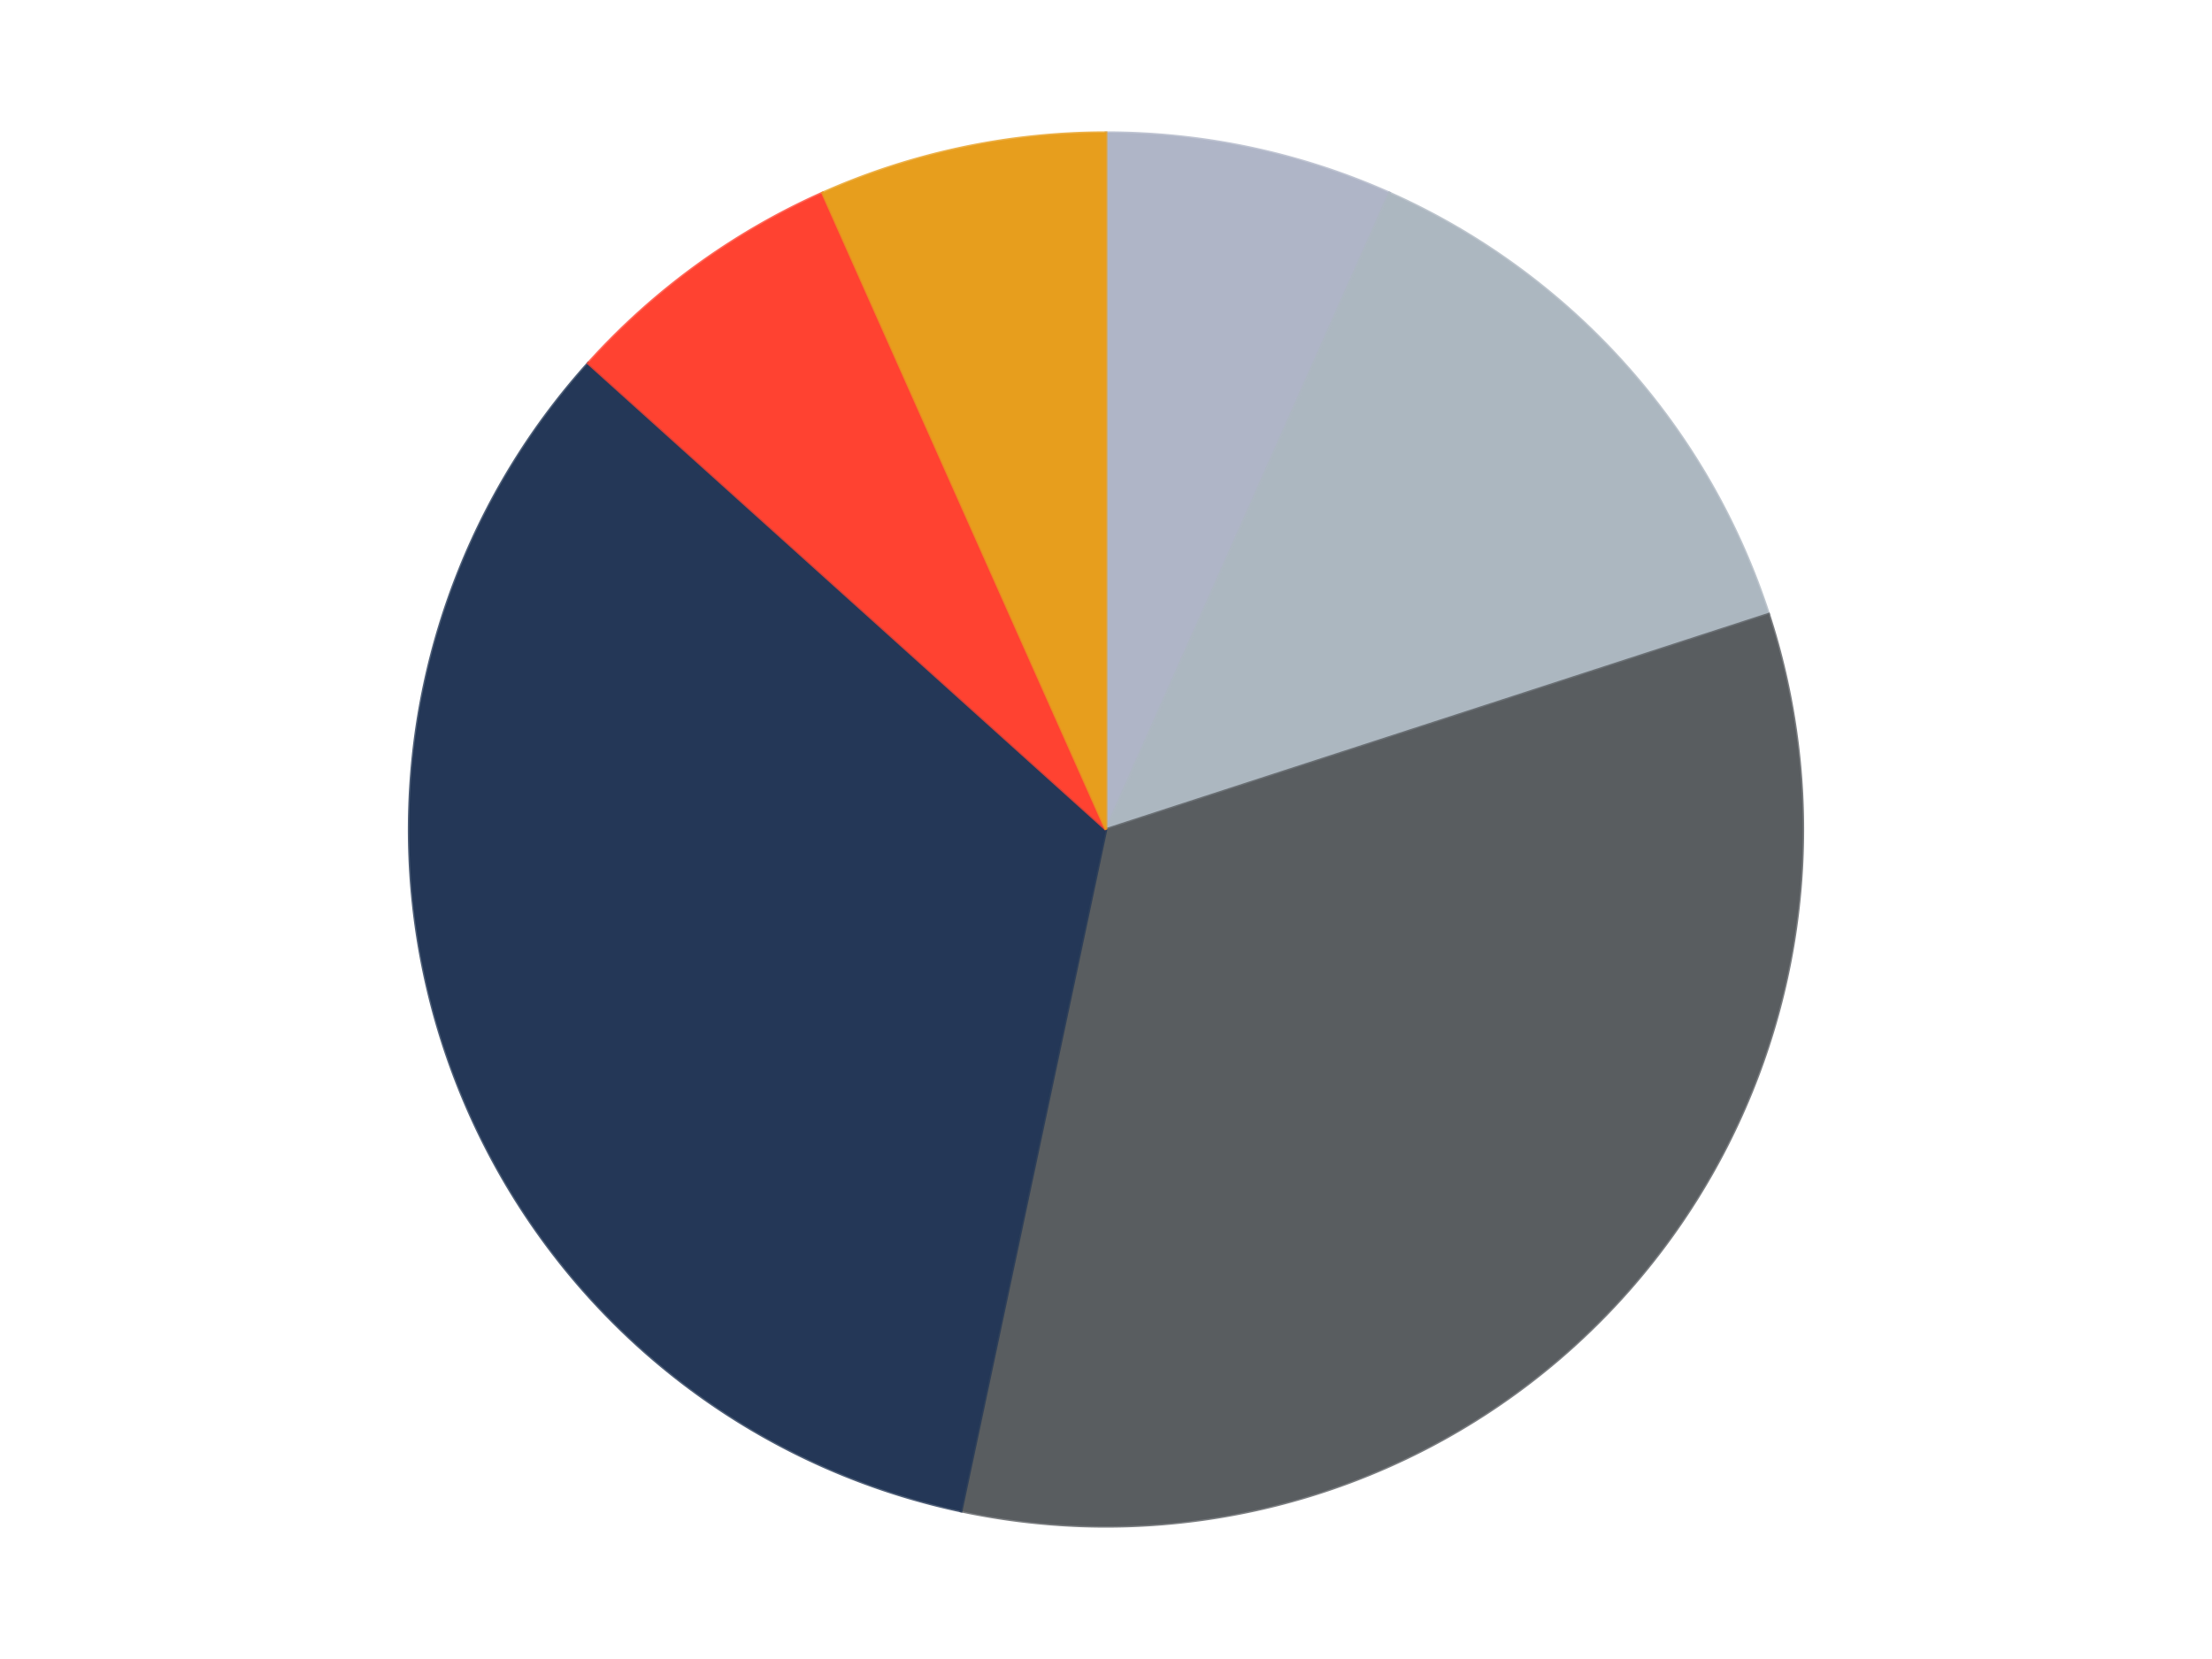 <?xml version='1.0' encoding='utf-8'?>
<svg xmlns="http://www.w3.org/2000/svg" xmlns:xlink="http://www.w3.org/1999/xlink" id="chart-3035a4ce-09d6-4980-ad55-f6d2b8fc9219" class="pygal-chart" viewBox="0 0 800 600"><!--Generated with pygal 3.0.4 (lxml) ©Kozea 2012-2016 on 2024-07-04--><!--http://pygal.org--><!--http://github.com/Kozea/pygal--><defs><style type="text/css">#chart-3035a4ce-09d6-4980-ad55-f6d2b8fc9219{-webkit-user-select:none;-webkit-font-smoothing:antialiased;font-family:Consolas,"Liberation Mono",Menlo,Courier,monospace}#chart-3035a4ce-09d6-4980-ad55-f6d2b8fc9219 .title{font-family:Consolas,"Liberation Mono",Menlo,Courier,monospace;font-size:16px}#chart-3035a4ce-09d6-4980-ad55-f6d2b8fc9219 .legends .legend text{font-family:Consolas,"Liberation Mono",Menlo,Courier,monospace;font-size:14px}#chart-3035a4ce-09d6-4980-ad55-f6d2b8fc9219 .axis text{font-family:Consolas,"Liberation Mono",Menlo,Courier,monospace;font-size:10px}#chart-3035a4ce-09d6-4980-ad55-f6d2b8fc9219 .axis text.major{font-family:Consolas,"Liberation Mono",Menlo,Courier,monospace;font-size:10px}#chart-3035a4ce-09d6-4980-ad55-f6d2b8fc9219 .text-overlay text.value{font-family:Consolas,"Liberation Mono",Menlo,Courier,monospace;font-size:16px}#chart-3035a4ce-09d6-4980-ad55-f6d2b8fc9219 .text-overlay text.label{font-family:Consolas,"Liberation Mono",Menlo,Courier,monospace;font-size:10px}#chart-3035a4ce-09d6-4980-ad55-f6d2b8fc9219 .tooltip{font-family:Consolas,"Liberation Mono",Menlo,Courier,monospace;font-size:14px}#chart-3035a4ce-09d6-4980-ad55-f6d2b8fc9219 text.no_data{font-family:Consolas,"Liberation Mono",Menlo,Courier,monospace;font-size:64px}
#chart-3035a4ce-09d6-4980-ad55-f6d2b8fc9219{background-color:transparent}#chart-3035a4ce-09d6-4980-ad55-f6d2b8fc9219 path,#chart-3035a4ce-09d6-4980-ad55-f6d2b8fc9219 line,#chart-3035a4ce-09d6-4980-ad55-f6d2b8fc9219 rect,#chart-3035a4ce-09d6-4980-ad55-f6d2b8fc9219 circle{-webkit-transition:150ms;-moz-transition:150ms;transition:150ms}#chart-3035a4ce-09d6-4980-ad55-f6d2b8fc9219 .graph &gt; .background{fill:transparent}#chart-3035a4ce-09d6-4980-ad55-f6d2b8fc9219 .plot &gt; .background{fill:transparent}#chart-3035a4ce-09d6-4980-ad55-f6d2b8fc9219 .graph{fill:rgba(0,0,0,.87)}#chart-3035a4ce-09d6-4980-ad55-f6d2b8fc9219 text.no_data{fill:rgba(0,0,0,1)}#chart-3035a4ce-09d6-4980-ad55-f6d2b8fc9219 .title{fill:rgba(0,0,0,1)}#chart-3035a4ce-09d6-4980-ad55-f6d2b8fc9219 .legends .legend text{fill:rgba(0,0,0,.87)}#chart-3035a4ce-09d6-4980-ad55-f6d2b8fc9219 .legends .legend:hover text{fill:rgba(0,0,0,1)}#chart-3035a4ce-09d6-4980-ad55-f6d2b8fc9219 .axis .line{stroke:rgba(0,0,0,1)}#chart-3035a4ce-09d6-4980-ad55-f6d2b8fc9219 .axis .guide.line{stroke:rgba(0,0,0,.54)}#chart-3035a4ce-09d6-4980-ad55-f6d2b8fc9219 .axis .major.line{stroke:rgba(0,0,0,.87)}#chart-3035a4ce-09d6-4980-ad55-f6d2b8fc9219 .axis text.major{fill:rgba(0,0,0,1)}#chart-3035a4ce-09d6-4980-ad55-f6d2b8fc9219 .axis.y .guides:hover .guide.line,#chart-3035a4ce-09d6-4980-ad55-f6d2b8fc9219 .line-graph .axis.x .guides:hover .guide.line,#chart-3035a4ce-09d6-4980-ad55-f6d2b8fc9219 .stackedline-graph .axis.x .guides:hover .guide.line,#chart-3035a4ce-09d6-4980-ad55-f6d2b8fc9219 .xy-graph .axis.x .guides:hover .guide.line{stroke:rgba(0,0,0,1)}#chart-3035a4ce-09d6-4980-ad55-f6d2b8fc9219 .axis .guides:hover text{fill:rgba(0,0,0,1)}#chart-3035a4ce-09d6-4980-ad55-f6d2b8fc9219 .reactive{fill-opacity:1.0;stroke-opacity:.8;stroke-width:1}#chart-3035a4ce-09d6-4980-ad55-f6d2b8fc9219 .ci{stroke:rgba(0,0,0,.87)}#chart-3035a4ce-09d6-4980-ad55-f6d2b8fc9219 .reactive.active,#chart-3035a4ce-09d6-4980-ad55-f6d2b8fc9219 .active .reactive{fill-opacity:0.6;stroke-opacity:.9;stroke-width:4}#chart-3035a4ce-09d6-4980-ad55-f6d2b8fc9219 .ci .reactive.active{stroke-width:1.5}#chart-3035a4ce-09d6-4980-ad55-f6d2b8fc9219 .series text{fill:rgba(0,0,0,1)}#chart-3035a4ce-09d6-4980-ad55-f6d2b8fc9219 .tooltip rect{fill:transparent;stroke:rgba(0,0,0,1);-webkit-transition:opacity 150ms;-moz-transition:opacity 150ms;transition:opacity 150ms}#chart-3035a4ce-09d6-4980-ad55-f6d2b8fc9219 .tooltip .label{fill:rgba(0,0,0,.87)}#chart-3035a4ce-09d6-4980-ad55-f6d2b8fc9219 .tooltip .label{fill:rgba(0,0,0,.87)}#chart-3035a4ce-09d6-4980-ad55-f6d2b8fc9219 .tooltip .legend{font-size:.8em;fill:rgba(0,0,0,.54)}#chart-3035a4ce-09d6-4980-ad55-f6d2b8fc9219 .tooltip .x_label{font-size:.6em;fill:rgba(0,0,0,1)}#chart-3035a4ce-09d6-4980-ad55-f6d2b8fc9219 .tooltip .xlink{font-size:.5em;text-decoration:underline}#chart-3035a4ce-09d6-4980-ad55-f6d2b8fc9219 .tooltip .value{font-size:1.5em}#chart-3035a4ce-09d6-4980-ad55-f6d2b8fc9219 .bound{font-size:.5em}#chart-3035a4ce-09d6-4980-ad55-f6d2b8fc9219 .max-value{font-size:.75em;fill:rgba(0,0,0,.54)}#chart-3035a4ce-09d6-4980-ad55-f6d2b8fc9219 .map-element{fill:transparent;stroke:rgba(0,0,0,.54) !important}#chart-3035a4ce-09d6-4980-ad55-f6d2b8fc9219 .map-element .reactive{fill-opacity:inherit;stroke-opacity:inherit}#chart-3035a4ce-09d6-4980-ad55-f6d2b8fc9219 .color-0,#chart-3035a4ce-09d6-4980-ad55-f6d2b8fc9219 .color-0 a:visited{stroke:#F44336;fill:#F44336}#chart-3035a4ce-09d6-4980-ad55-f6d2b8fc9219 .color-1,#chart-3035a4ce-09d6-4980-ad55-f6d2b8fc9219 .color-1 a:visited{stroke:#3F51B5;fill:#3F51B5}#chart-3035a4ce-09d6-4980-ad55-f6d2b8fc9219 .color-2,#chart-3035a4ce-09d6-4980-ad55-f6d2b8fc9219 .color-2 a:visited{stroke:#009688;fill:#009688}#chart-3035a4ce-09d6-4980-ad55-f6d2b8fc9219 .color-3,#chart-3035a4ce-09d6-4980-ad55-f6d2b8fc9219 .color-3 a:visited{stroke:#FFC107;fill:#FFC107}#chart-3035a4ce-09d6-4980-ad55-f6d2b8fc9219 .color-4,#chart-3035a4ce-09d6-4980-ad55-f6d2b8fc9219 .color-4 a:visited{stroke:#FF5722;fill:#FF5722}#chart-3035a4ce-09d6-4980-ad55-f6d2b8fc9219 .color-5,#chart-3035a4ce-09d6-4980-ad55-f6d2b8fc9219 .color-5 a:visited{stroke:#9C27B0;fill:#9C27B0}#chart-3035a4ce-09d6-4980-ad55-f6d2b8fc9219 .text-overlay .color-0 text{fill:black}#chart-3035a4ce-09d6-4980-ad55-f6d2b8fc9219 .text-overlay .color-1 text{fill:black}#chart-3035a4ce-09d6-4980-ad55-f6d2b8fc9219 .text-overlay .color-2 text{fill:black}#chart-3035a4ce-09d6-4980-ad55-f6d2b8fc9219 .text-overlay .color-3 text{fill:black}#chart-3035a4ce-09d6-4980-ad55-f6d2b8fc9219 .text-overlay .color-4 text{fill:black}#chart-3035a4ce-09d6-4980-ad55-f6d2b8fc9219 .text-overlay .color-5 text{fill:black}
#chart-3035a4ce-09d6-4980-ad55-f6d2b8fc9219 text.no_data{text-anchor:middle}#chart-3035a4ce-09d6-4980-ad55-f6d2b8fc9219 .guide.line{fill:none}#chart-3035a4ce-09d6-4980-ad55-f6d2b8fc9219 .centered{text-anchor:middle}#chart-3035a4ce-09d6-4980-ad55-f6d2b8fc9219 .title{text-anchor:middle}#chart-3035a4ce-09d6-4980-ad55-f6d2b8fc9219 .legends .legend text{fill-opacity:1}#chart-3035a4ce-09d6-4980-ad55-f6d2b8fc9219 .axis.x text{text-anchor:middle}#chart-3035a4ce-09d6-4980-ad55-f6d2b8fc9219 .axis.x:not(.web) text[transform]{text-anchor:start}#chart-3035a4ce-09d6-4980-ad55-f6d2b8fc9219 .axis.x:not(.web) text[transform].backwards{text-anchor:end}#chart-3035a4ce-09d6-4980-ad55-f6d2b8fc9219 .axis.y text{text-anchor:end}#chart-3035a4ce-09d6-4980-ad55-f6d2b8fc9219 .axis.y text[transform].backwards{text-anchor:start}#chart-3035a4ce-09d6-4980-ad55-f6d2b8fc9219 .axis.y2 text{text-anchor:start}#chart-3035a4ce-09d6-4980-ad55-f6d2b8fc9219 .axis.y2 text[transform].backwards{text-anchor:end}#chart-3035a4ce-09d6-4980-ad55-f6d2b8fc9219 .axis .guide.line{stroke-dasharray:4,4;stroke:black}#chart-3035a4ce-09d6-4980-ad55-f6d2b8fc9219 .axis .major.guide.line{stroke-dasharray:6,6;stroke:black}#chart-3035a4ce-09d6-4980-ad55-f6d2b8fc9219 .horizontal .axis.y .guide.line,#chart-3035a4ce-09d6-4980-ad55-f6d2b8fc9219 .horizontal .axis.y2 .guide.line,#chart-3035a4ce-09d6-4980-ad55-f6d2b8fc9219 .vertical .axis.x .guide.line{opacity:0}#chart-3035a4ce-09d6-4980-ad55-f6d2b8fc9219 .horizontal .axis.always_show .guide.line,#chart-3035a4ce-09d6-4980-ad55-f6d2b8fc9219 .vertical .axis.always_show .guide.line{opacity:1 !important}#chart-3035a4ce-09d6-4980-ad55-f6d2b8fc9219 .axis.y .guides:hover .guide.line,#chart-3035a4ce-09d6-4980-ad55-f6d2b8fc9219 .axis.y2 .guides:hover .guide.line,#chart-3035a4ce-09d6-4980-ad55-f6d2b8fc9219 .axis.x .guides:hover .guide.line{opacity:1}#chart-3035a4ce-09d6-4980-ad55-f6d2b8fc9219 .axis .guides:hover text{opacity:1}#chart-3035a4ce-09d6-4980-ad55-f6d2b8fc9219 .nofill{fill:none}#chart-3035a4ce-09d6-4980-ad55-f6d2b8fc9219 .subtle-fill{fill-opacity:.2}#chart-3035a4ce-09d6-4980-ad55-f6d2b8fc9219 .dot{stroke-width:1px;fill-opacity:1;stroke-opacity:1}#chart-3035a4ce-09d6-4980-ad55-f6d2b8fc9219 .dot.active{stroke-width:5px}#chart-3035a4ce-09d6-4980-ad55-f6d2b8fc9219 .dot.negative{fill:transparent}#chart-3035a4ce-09d6-4980-ad55-f6d2b8fc9219 text,#chart-3035a4ce-09d6-4980-ad55-f6d2b8fc9219 tspan{stroke:none !important}#chart-3035a4ce-09d6-4980-ad55-f6d2b8fc9219 .series text.active{opacity:1}#chart-3035a4ce-09d6-4980-ad55-f6d2b8fc9219 .tooltip rect{fill-opacity:.95;stroke-width:.5}#chart-3035a4ce-09d6-4980-ad55-f6d2b8fc9219 .tooltip text{fill-opacity:1}#chart-3035a4ce-09d6-4980-ad55-f6d2b8fc9219 .showable{visibility:hidden}#chart-3035a4ce-09d6-4980-ad55-f6d2b8fc9219 .showable.shown{visibility:visible}#chart-3035a4ce-09d6-4980-ad55-f6d2b8fc9219 .gauge-background{fill:rgba(229,229,229,1);stroke:none}#chart-3035a4ce-09d6-4980-ad55-f6d2b8fc9219 .bg-lines{stroke:transparent;stroke-width:2px}</style><script type="text/javascript">window.pygal = window.pygal || {};window.pygal.config = window.pygal.config || {};window.pygal.config['3035a4ce-09d6-4980-ad55-f6d2b8fc9219'] = {"allow_interruptions": false, "box_mode": "extremes", "classes": ["pygal-chart"], "css": ["file://style.css", "file://graph.css"], "defs": [], "disable_xml_declaration": false, "dots_size": 2.5, "dynamic_print_values": false, "explicit_size": false, "fill": false, "force_uri_protocol": "https", "formatter": null, "half_pie": false, "height": 600, "include_x_axis": false, "inner_radius": 0, "interpolate": null, "interpolation_parameters": {}, "interpolation_precision": 250, "inverse_y_axis": false, "js": ["//kozea.github.io/pygal.js/2.0.x/pygal-tooltips.min.js"], "legend_at_bottom": false, "legend_at_bottom_columns": null, "legend_box_size": 12, "logarithmic": false, "margin": 20, "margin_bottom": null, "margin_left": null, "margin_right": null, "margin_top": null, "max_scale": 16, "min_scale": 4, "missing_value_fill_truncation": "x", "no_data_text": "No data", "no_prefix": false, "order_min": null, "pretty_print": false, "print_labels": false, "print_values": false, "print_values_position": "center", "print_zeroes": true, "range": null, "rounded_bars": null, "secondary_range": null, "show_dots": true, "show_legend": false, "show_minor_x_labels": true, "show_minor_y_labels": true, "show_only_major_dots": false, "show_x_guides": false, "show_x_labels": true, "show_y_guides": true, "show_y_labels": true, "spacing": 10, "stack_from_top": false, "strict": false, "stroke": true, "stroke_style": null, "style": {"background": "transparent", "ci_colors": [], "colors": ["#F44336", "#3F51B5", "#009688", "#FFC107", "#FF5722", "#9C27B0", "#03A9F4", "#8BC34A", "#FF9800", "#E91E63", "#2196F3", "#4CAF50", "#FFEB3B", "#673AB7", "#00BCD4", "#CDDC39", "#9E9E9E", "#607D8B"], "dot_opacity": "1", "font_family": "Consolas, \"Liberation Mono\", Menlo, Courier, monospace", "foreground": "rgba(0, 0, 0, .87)", "foreground_strong": "rgba(0, 0, 0, 1)", "foreground_subtle": "rgba(0, 0, 0, .54)", "guide_stroke_color": "black", "guide_stroke_dasharray": "4,4", "label_font_family": "Consolas, \"Liberation Mono\", Menlo, Courier, monospace", "label_font_size": 10, "legend_font_family": "Consolas, \"Liberation Mono\", Menlo, Courier, monospace", "legend_font_size": 14, "major_guide_stroke_color": "black", "major_guide_stroke_dasharray": "6,6", "major_label_font_family": "Consolas, \"Liberation Mono\", Menlo, Courier, monospace", "major_label_font_size": 10, "no_data_font_family": "Consolas, \"Liberation Mono\", Menlo, Courier, monospace", "no_data_font_size": 64, "opacity": "1.0", "opacity_hover": "0.6", "plot_background": "transparent", "stroke_opacity": ".8", "stroke_opacity_hover": ".9", "stroke_width": "1", "stroke_width_hover": "4", "title_font_family": "Consolas, \"Liberation Mono\", Menlo, Courier, monospace", "title_font_size": 16, "tooltip_font_family": "Consolas, \"Liberation Mono\", Menlo, Courier, monospace", "tooltip_font_size": 14, "transition": "150ms", "value_background": "rgba(229, 229, 229, 1)", "value_colors": [], "value_font_family": "Consolas, \"Liberation Mono\", Menlo, Courier, monospace", "value_font_size": 16, "value_label_font_family": "Consolas, \"Liberation Mono\", Menlo, Courier, monospace", "value_label_font_size": 10}, "title": null, "tooltip_border_radius": 0, "tooltip_fancy_mode": true, "truncate_label": null, "truncate_legend": null, "width": 800, "x_label_rotation": 0, "x_labels": null, "x_labels_major": null, "x_labels_major_count": null, "x_labels_major_every": null, "x_title": null, "xrange": null, "y_label_rotation": 0, "y_labels": null, "y_labels_major": null, "y_labels_major_count": null, "y_labels_major_every": null, "y_title": null, "zero": 0, "legends": ["Light Bluish Gray", "Pearl Light Gray", "Dark Bluish Gray", "Dark Blue", "Trans-Neon Orange", "Pearl Gold"]}</script><script type="text/javascript" xlink:href="https://kozea.github.io/pygal.js/2.0.x/pygal-tooltips.min.js"/></defs><title>Pygal</title><g class="graph pie-graph vertical"><rect x="0" y="0" width="800" height="600" class="background"/><g transform="translate(20, 20)" class="plot"><rect x="0" y="0" width="760" height="560" class="background"/><g class="series serie-0 color-0"><g class="slices"><g class="slice" style="fill: #AFB5C7; stroke: #AFB5C7"><path d="M380 28 A252 252 0 0 1 482.498 49.787 L380 280 A0 0 0 0 0 380 280 z" class="slice reactive tooltip-trigger"/><desc class="value">1</desc><desc class="x centered">406.19687304303767</desc><desc class="y centered">156.75340230754048</desc></g></g></g><g class="series serie-1 color-1"><g class="slices"><g class="slice" style="fill: #ACB7C0; stroke: #ACB7C0"><path d="M482.498 49.787 A252 252 0 0 1 619.666 202.128 L380 280 A0 0 0 0 0 380 280 z" class="slice reactive tooltip-trigger"/><desc class="value">2</desc><desc class="x centered">473.6362480101517</desc><desc class="y centered">195.68954359878387</desc></g></g></g><g class="series serie-2 color-2"><g class="slices"><g class="slice" style="fill: #595D60; stroke: #595D60"><path d="M619.666 202.128 A252 252 0 0 1 327.606 526.493 L380 280 A0 0 0 0 0 380 280 z" class="slice reactive tooltip-trigger"/><desc class="value">5</desc><desc class="x centered">473.6362480101517</desc><desc class="y centered">364.31045640121613</desc></g></g></g><g class="series serie-3 color-3"><g class="slices"><g class="slice" style="fill: #243757; stroke: #243757"><path d="M327.606 526.493 A252 252 0 0 1 192.728 111.379 L380 280 A0 0 0 0 0 380 280 z" class="slice reactive tooltip-trigger"/><desc class="value">5</desc><desc class="x centered">260.16687894681064</desc><desc class="y centered">318.9361412912434</desc></g></g></g><g class="series serie-4 color-4"><g class="slices"><g class="slice" style="fill: #FF4231; stroke: #FF4231"><path d="M192.728 111.379 A252 252 0 0 1 277.502 49.787 L380 280 A0 0 0 0 0 380 280 z" class="slice reactive tooltip-trigger"/><desc class="value">1</desc><desc class="x centered">305.93905821114834</desc><desc class="y centered">178.06385870875664</desc></g></g></g><g class="series serie-5 color-5"><g class="slices"><g class="slice" style="fill: #E79E1D; stroke: #E79E1D"><path d="M277.502 49.787 A252 252 0 0 1 380 28 L380 280 A0 0 0 0 0 380 280 z" class="slice reactive tooltip-trigger"/><desc class="value">1</desc><desc class="x centered">353.8031269569623</desc><desc class="y centered">156.7534023075405</desc></g></g></g></g><g class="titles"/><g transform="translate(20, 20)" class="plot overlay"><g class="series serie-0 color-0"/><g class="series serie-1 color-1"/><g class="series serie-2 color-2"/><g class="series serie-3 color-3"/><g class="series serie-4 color-4"/><g class="series serie-5 color-5"/></g><g transform="translate(20, 20)" class="plot text-overlay"><g class="series serie-0 color-0"/><g class="series serie-1 color-1"/><g class="series serie-2 color-2"/><g class="series serie-3 color-3"/><g class="series serie-4 color-4"/><g class="series serie-5 color-5"/></g><g transform="translate(20, 20)" class="plot tooltip-overlay"><g transform="translate(0 0)" style="opacity: 0" class="tooltip"><rect rx="0" ry="0" width="0" height="0" class="tooltip-box"/><g class="text"/></g></g></g></svg>